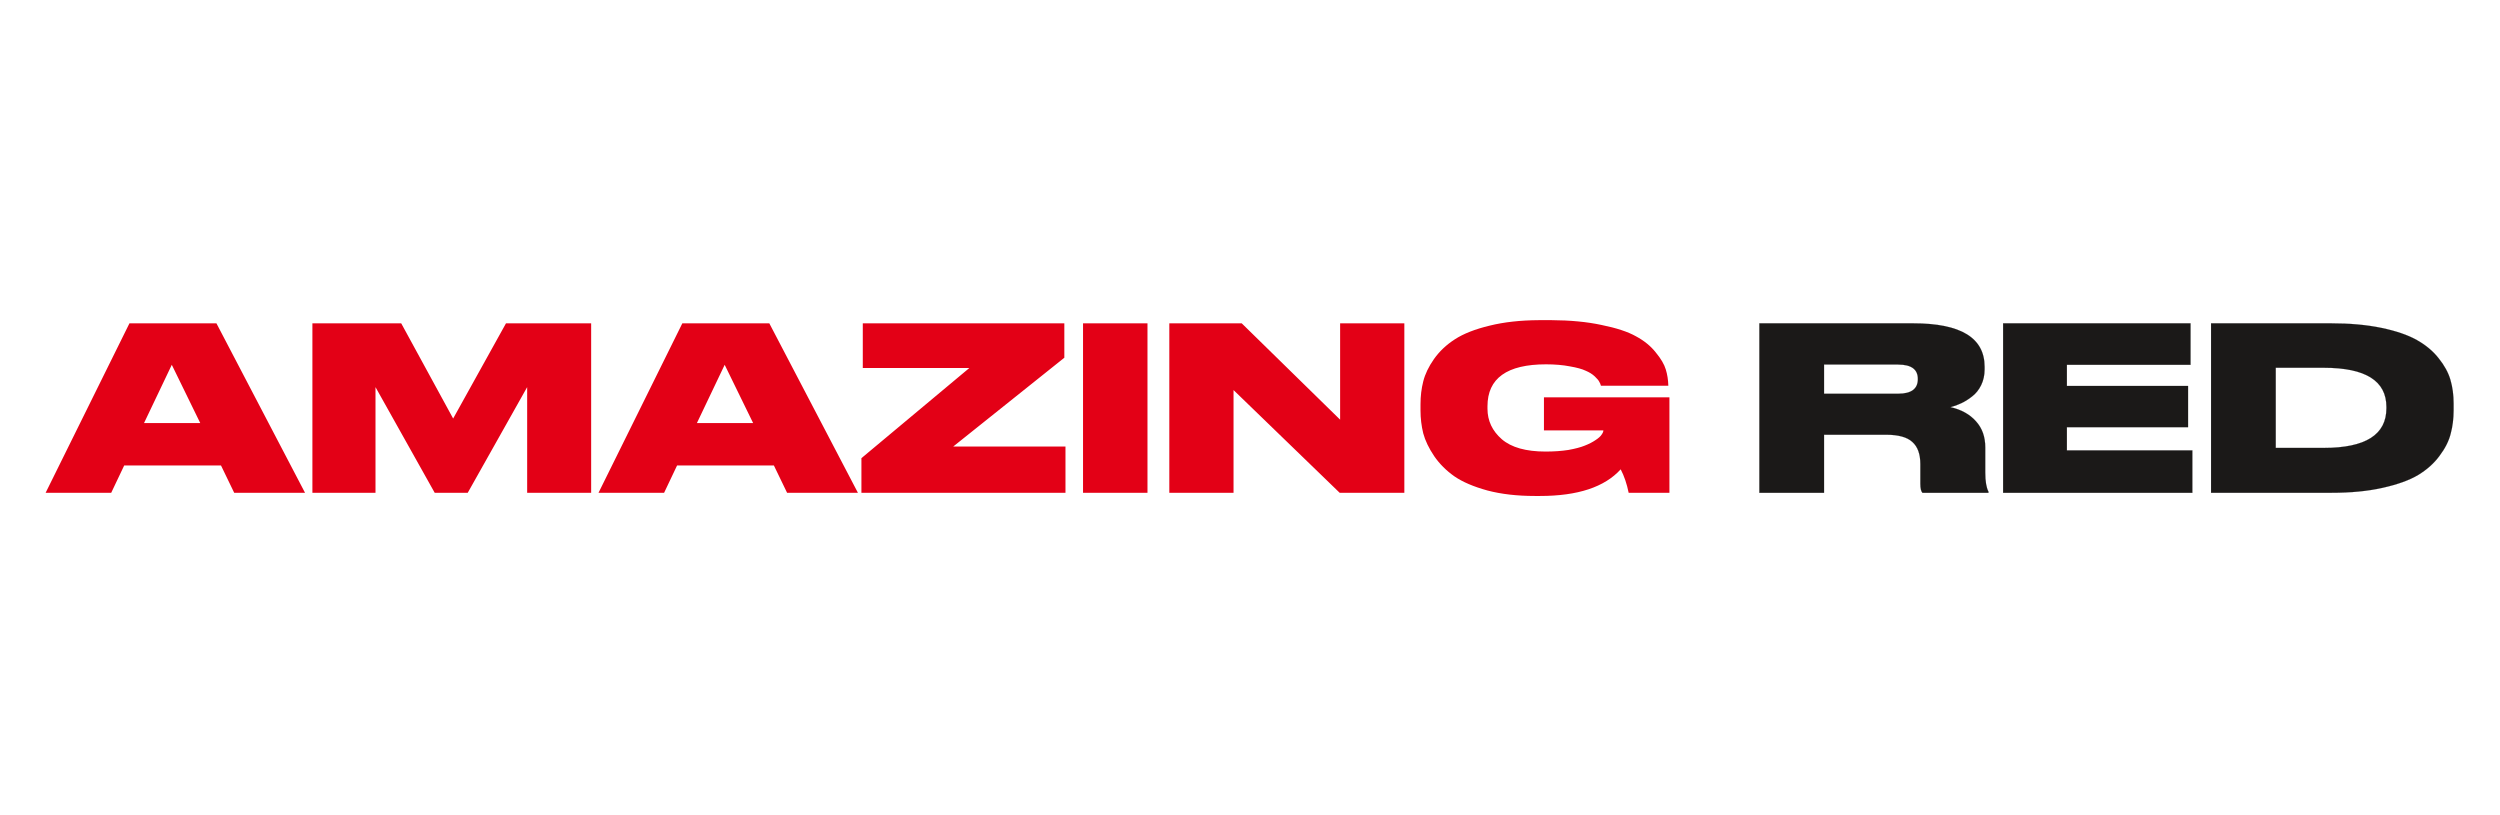 <?xml version="1.0" encoding="UTF-8"?> <svg xmlns="http://www.w3.org/2000/svg" id="_Слой_1" data-name="Слой 1" viewBox="0 0 3310.86 1080"> <defs> <style> .cls-1 { fill: #1b1918; } .cls-1, .cls-2 { fill-rule: evenodd; stroke-width: 0px; } .cls-2 { fill: #e30016; } .cls-3 { fill: none; stroke: #1b1918; stroke-width: .16px; } </style> </defs> <path class="cls-2" d="m265.22,560.32l-37.7-77.21-36.8,77.21h74.5Zm1789.34-136.32h-16.75c-24.36.15-45.99,2.55-64.89,7.23-19.3,4.63-34.68,10.66-46.14,18.09-11.26,7.25-20.51,15.99-27.75,26.24-7.04,10.06-11.76,19.91-14.17,29.56-2.41,9.45-3.62,19.5-3.62,30.16v8.45c0,10.25,1.21,20.3,3.62,30.16,2.61,9.66,7.44,19.71,14.47,30.16,7.04,10.25,15.99,19.2,26.85,26.84,10.86,7.44,25.44,13.67,43.73,18.7,18.3,4.82,39.21,7.24,62.73,7.24h6.94c49.87,0,85.46-11.76,106.77-35.29,4.62,8.84,8.14,19.2,10.56,31.07h53.98v-126.38h-166.18v43.73h78.72c0,1.61-.8,3.52-2.41,5.73-1.4,2.21-4.12,4.63-8.14,7.24-3.81,2.61-8.54,5.03-14.17,7.24-5.43,2.21-12.66,4.12-21.72,5.73-9.04,1.41-19.09,2.11-30.15,2.11-25.94,0-45.25-5.43-57.91-16.29-12.67-11.06-19-24.53-19-40.42v-3.31c0-37,25.84-55.5,77.52-55.5,11.86,0,22.42.91,31.67,2.71,9.25,1.61,16.18,3.51,20.81,5.73,4.83,2.01,8.85,4.52,12.07,7.54,3.21,3.02,5.22,5.43,6.03,7.24,1.01,1.61,1.71,3.31,2.12,5.12h89.27v-.3c-.19-7.44-1.3-14.48-3.31-21.11-2.01-6.84-6.44-14.38-13.27-22.62-6.63-8.44-15.38-15.59-26.24-21.41-10.66-6.03-25.93-11.06-45.84-15.08-19.05-4.08-41.1-6.19-66.15-6.33h0Zm-1744.4,228.61l-17.49-36.2h-128.18l-17.2,36.2H60.43l111-224.4h115.21l117.32,224.4h-93.8Zm103.57,0v-224.4h117.63l68.77,126.07,69.97-126.07h112.8v224.4h-84.75v-139.94l-78.71,139.94h-43.74l-78.41-139.94v139.94h-83.55Zm583.7-92.29l-37.7-77.21-36.8,77.21h74.49Zm44.94,92.29l-17.49-36.2h-128.18l-17.19,36.2h-86.86l110.99-224.4h115.21l117.33,224.4h-93.81Zm100.25-224.4h266.93v45.54l-147.18,117.63h148.69v61.23h-270.24v-45.85l142.97-119.44h-141.16v-59.11Zm377.04,224.4h-85.35v-224.39h85.35v224.39Zm28.92-224.4h95.91l130.3,127.58v-127.58h85.05v224.4h-85.65l-140.56-136.03v136.03h-85.05v-224.4Zm0,0"></path> <path class="cls-1" d="m2415.65,482.8v38.61h98.32c17.29,0,25.93-6.44,25.93-19.3v-.3c0-12.66-8.64-19-25.93-19h-98.32Zm0,92.9v76.91h-85.65v-224.39h203.88c62.93,0,94.4,19.2,94.4,57.6v3.32c0,7.64-1.5,14.57-4.52,20.81-3.02,6.23-7.04,11.26-12.07,15.08-4.82,3.83-9.65,6.84-14.48,9.05-4.62,2.21-9.35,3.92-14.18,5.12,14.27,3.22,25.54,9.45,33.78,18.7,8.25,9.05,12.36,20.61,12.36,34.69v33.17c0,11.66,1.41,20.11,4.22,25.34v1.5h-87.46c-1.81-2.01-2.72-5.93-2.72-11.76v-26.24c0-13.27-3.52-23.02-10.55-29.25-6.84-6.43-18.5-9.65-34.99-9.65h-82.03Zm237.16-147.48h248.22v54.89h-163.77v28.04h160.46v54.6h-160.46v30.76h166.18v56.1h-250.63v-224.39Zm275.39,224.39v-224.39h159.25c24.93,0,47.05,2.01,66.35,6.03,19.31,4.02,34.88,9.35,46.75,15.98,11.86,6.64,21.51,14.68,28.95,24.13,7.65,9.45,12.87,19,15.68,28.65,2.82,9.65,4.22,20.1,4.22,31.36v9.05c0,11.06-1.3,21.41-3.92,31.07-2.42,9.65-7.34,19.4-14.78,29.25-7.24,9.85-16.69,18.29-28.35,25.34-11.46,6.84-27.05,12.47-46.75,16.89-19.5,4.42-42.12,6.63-67.86,6.63h-159.55Zm85.66-165.58v106.17h63.64c55.29,0,82.94-17.49,82.94-52.48v-1.81c0-34.59-27.65-51.88-82.94-51.88h-63.64Zm0,0"></path> <path class="cls-3" d="m2415.65,482.8v38.61h98.32c17.29,0,25.93-6.44,25.93-19.3v-.3c0-12.66-8.64-19-25.93-19h-98.32Zm0,92.9v76.91h-85.65v-224.39h203.88c62.93,0,94.4,19.2,94.4,57.6v3.32c0,7.64-1.5,14.57-4.52,20.81-3.02,6.23-7.04,11.26-12.07,15.08-4.82,3.83-9.65,6.84-14.48,9.05-4.62,2.21-9.35,3.92-14.18,5.12,14.27,3.22,25.54,9.45,33.78,18.7,8.25,9.05,12.36,20.61,12.36,34.69v33.17c0,11.66,1.41,20.11,4.22,25.34v1.5h-87.46c-1.81-2.01-2.72-5.93-2.72-11.76v-26.24c0-13.27-3.52-23.02-10.55-29.25-6.84-6.43-18.5-9.65-34.99-9.65h-82.03Zm237.16-147.48h248.22v54.89h-163.77v28.04h160.46v54.6h-160.46v30.76h166.18v56.1h-250.63v-224.39Zm275.39,224.39v-224.39h159.25c24.93,0,47.05,2.01,66.35,6.03,19.31,4.02,34.88,9.35,46.75,15.98,11.86,6.64,21.51,14.68,28.95,24.13,7.65,9.45,12.87,19,15.68,28.65,2.82,9.65,4.22,20.1,4.22,31.36v9.05c0,11.06-1.3,21.41-3.92,31.07-2.42,9.65-7.34,19.4-14.78,29.25-7.24,9.85-16.69,18.29-28.35,25.34-11.46,6.84-27.05,12.47-46.75,16.89-19.5,4.42-42.12,6.63-67.86,6.63h-159.55Zm85.66-165.58v106.17h63.64c55.29,0,82.94-17.49,82.94-52.48v-1.81c0-34.59-27.65-51.88-82.94-51.88h-63.64Zm0,0"></path> </svg> 